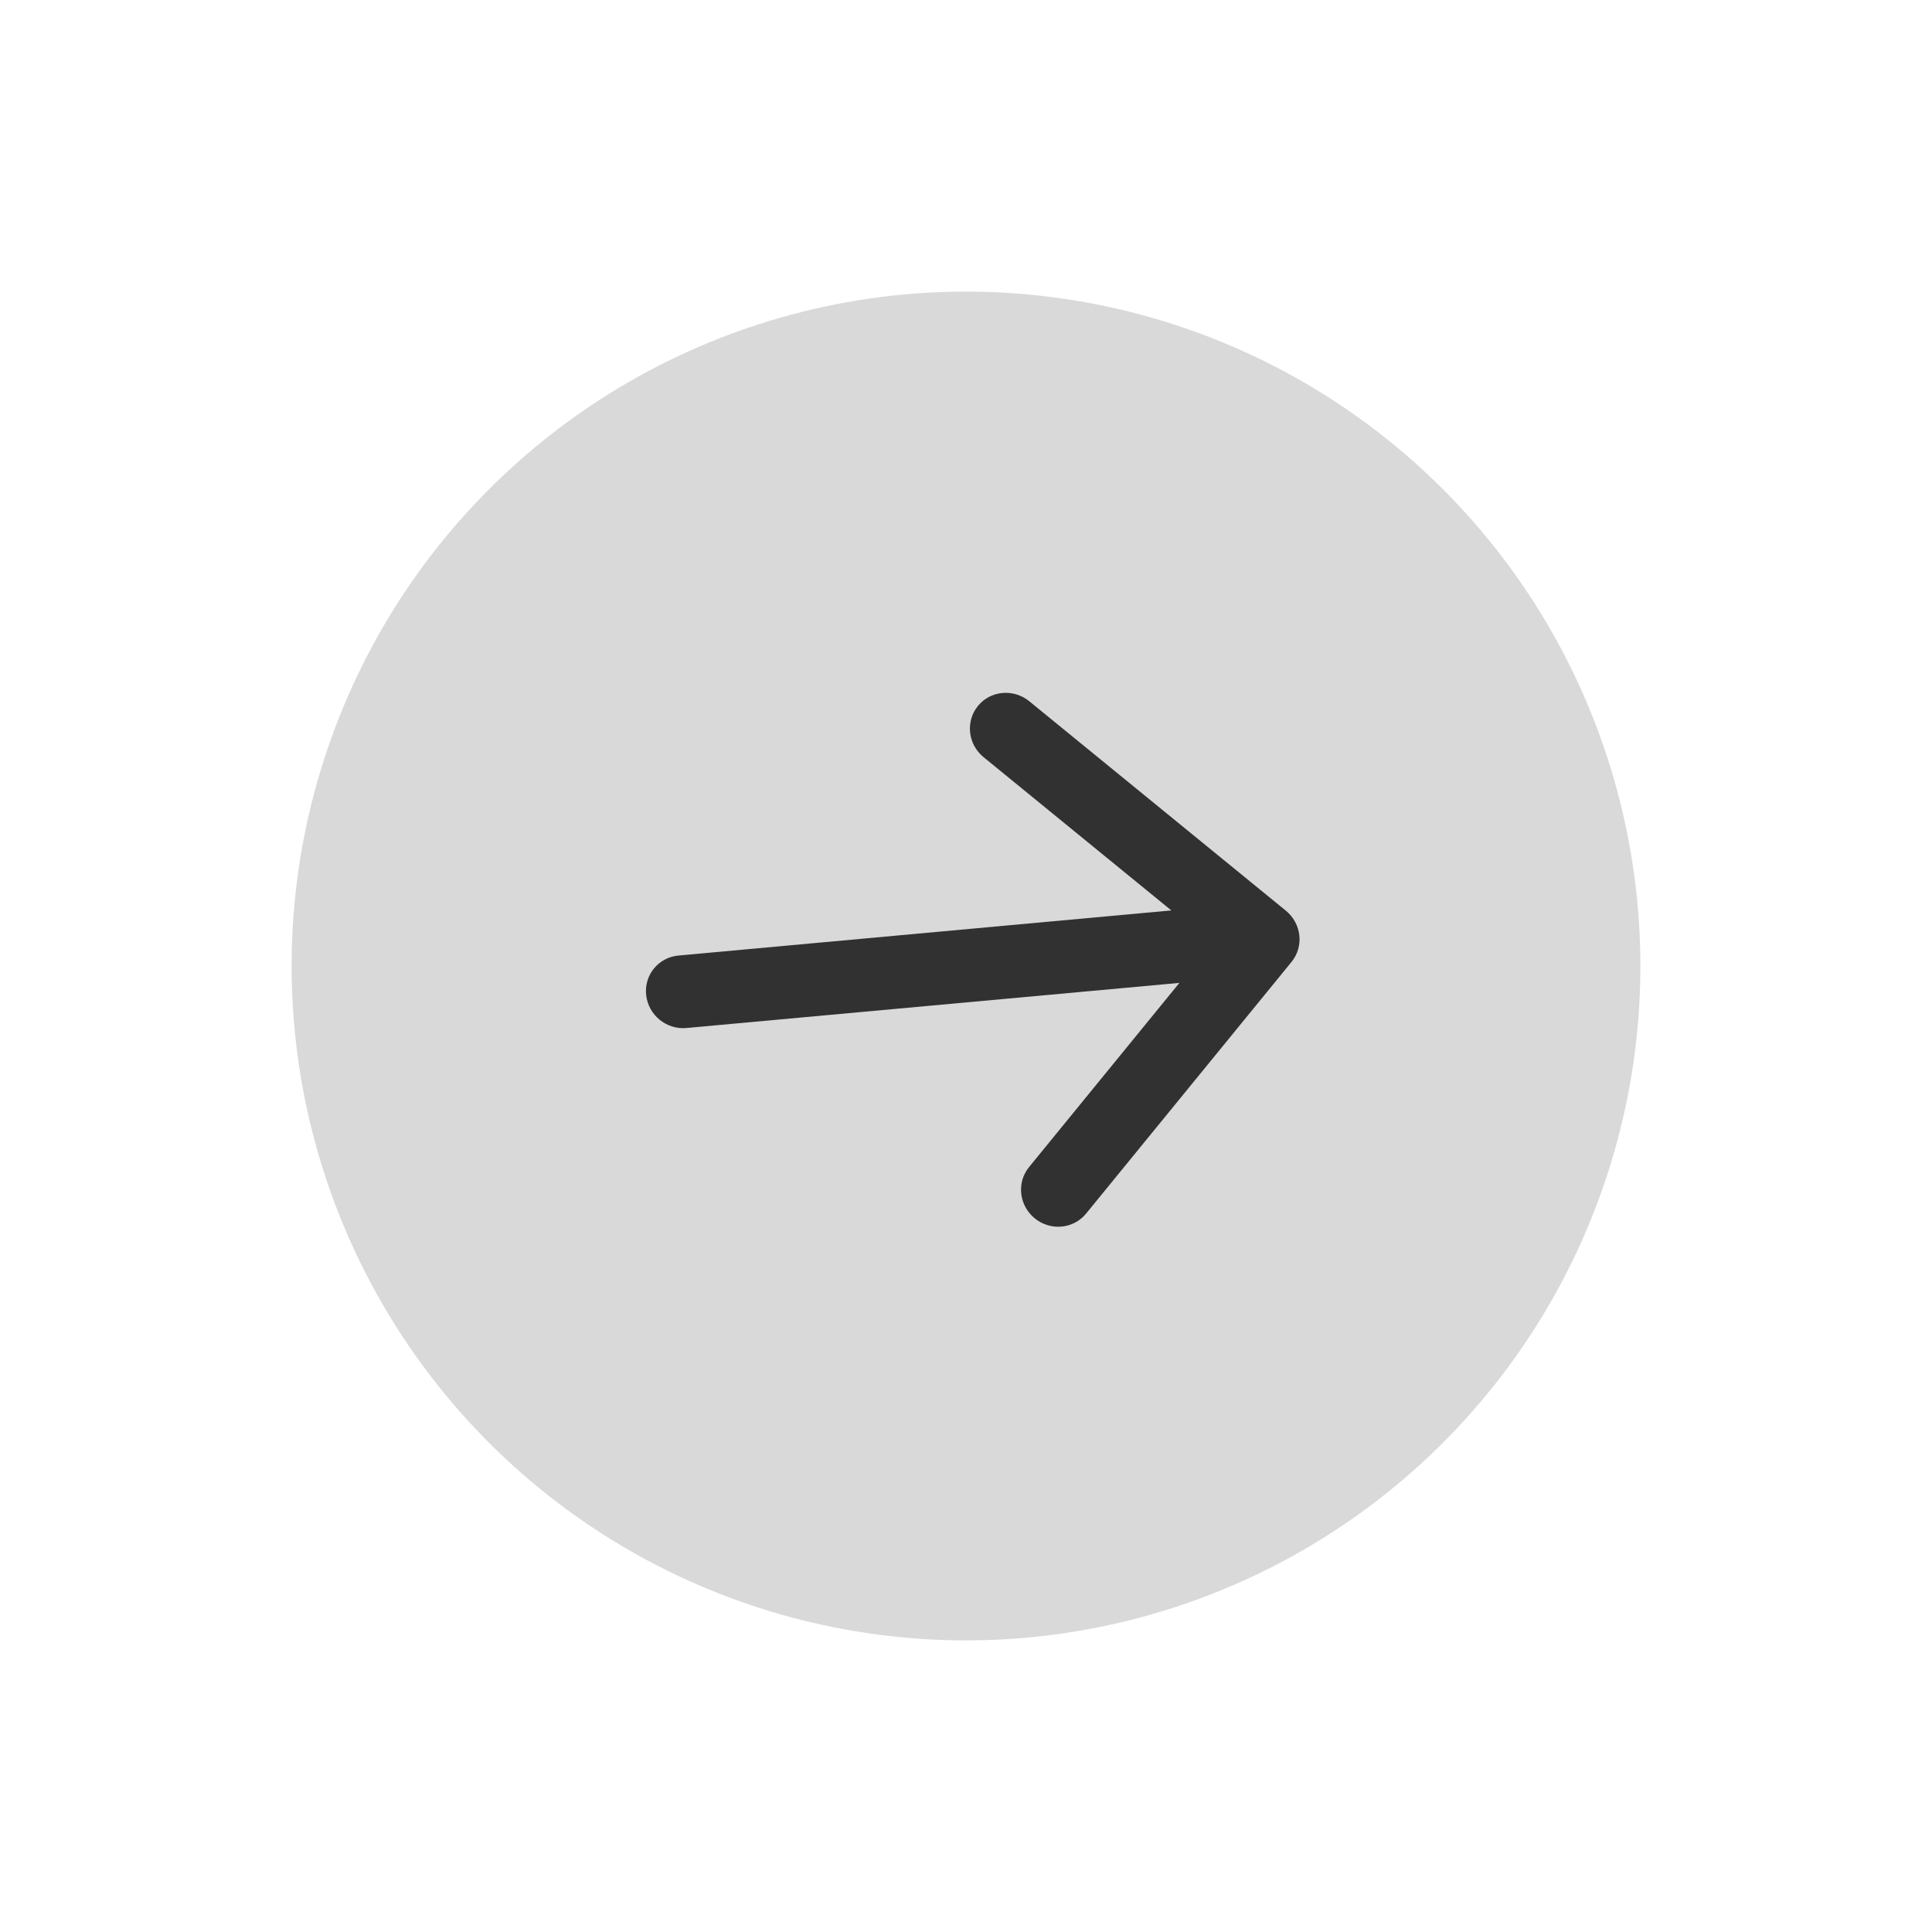 <?xml version="1.0" encoding="UTF-8"?> <svg xmlns="http://www.w3.org/2000/svg" width="106" height="106" viewBox="0 0 106 106" fill="none"><circle cx="53" cy="53" r="37" transform="rotate(-45 53 53)" fill="#D9D9D9"></circle><path d="M37.223 52.426C36.123 52.527 35.33 53.498 35.452 54.596C35.573 55.694 36.564 56.503 37.664 56.402L37.443 54.414L37.223 52.426ZM70.86 52.776C71.552 51.928 71.412 50.669 70.548 49.964L56.471 38.474C55.607 37.769 54.346 37.884 53.654 38.732C52.962 39.579 53.102 40.838 53.966 41.543L66.479 51.757L56.459 64.033C55.767 64.88 55.907 66.139 56.77 66.844C57.634 67.549 58.895 67.433 59.587 66.586L70.86 52.776ZM37.443 54.414L37.664 56.402L69.516 53.487L69.296 51.499L69.075 49.511L37.223 52.426L37.443 54.414Z" fill="#313131"></path></svg> 